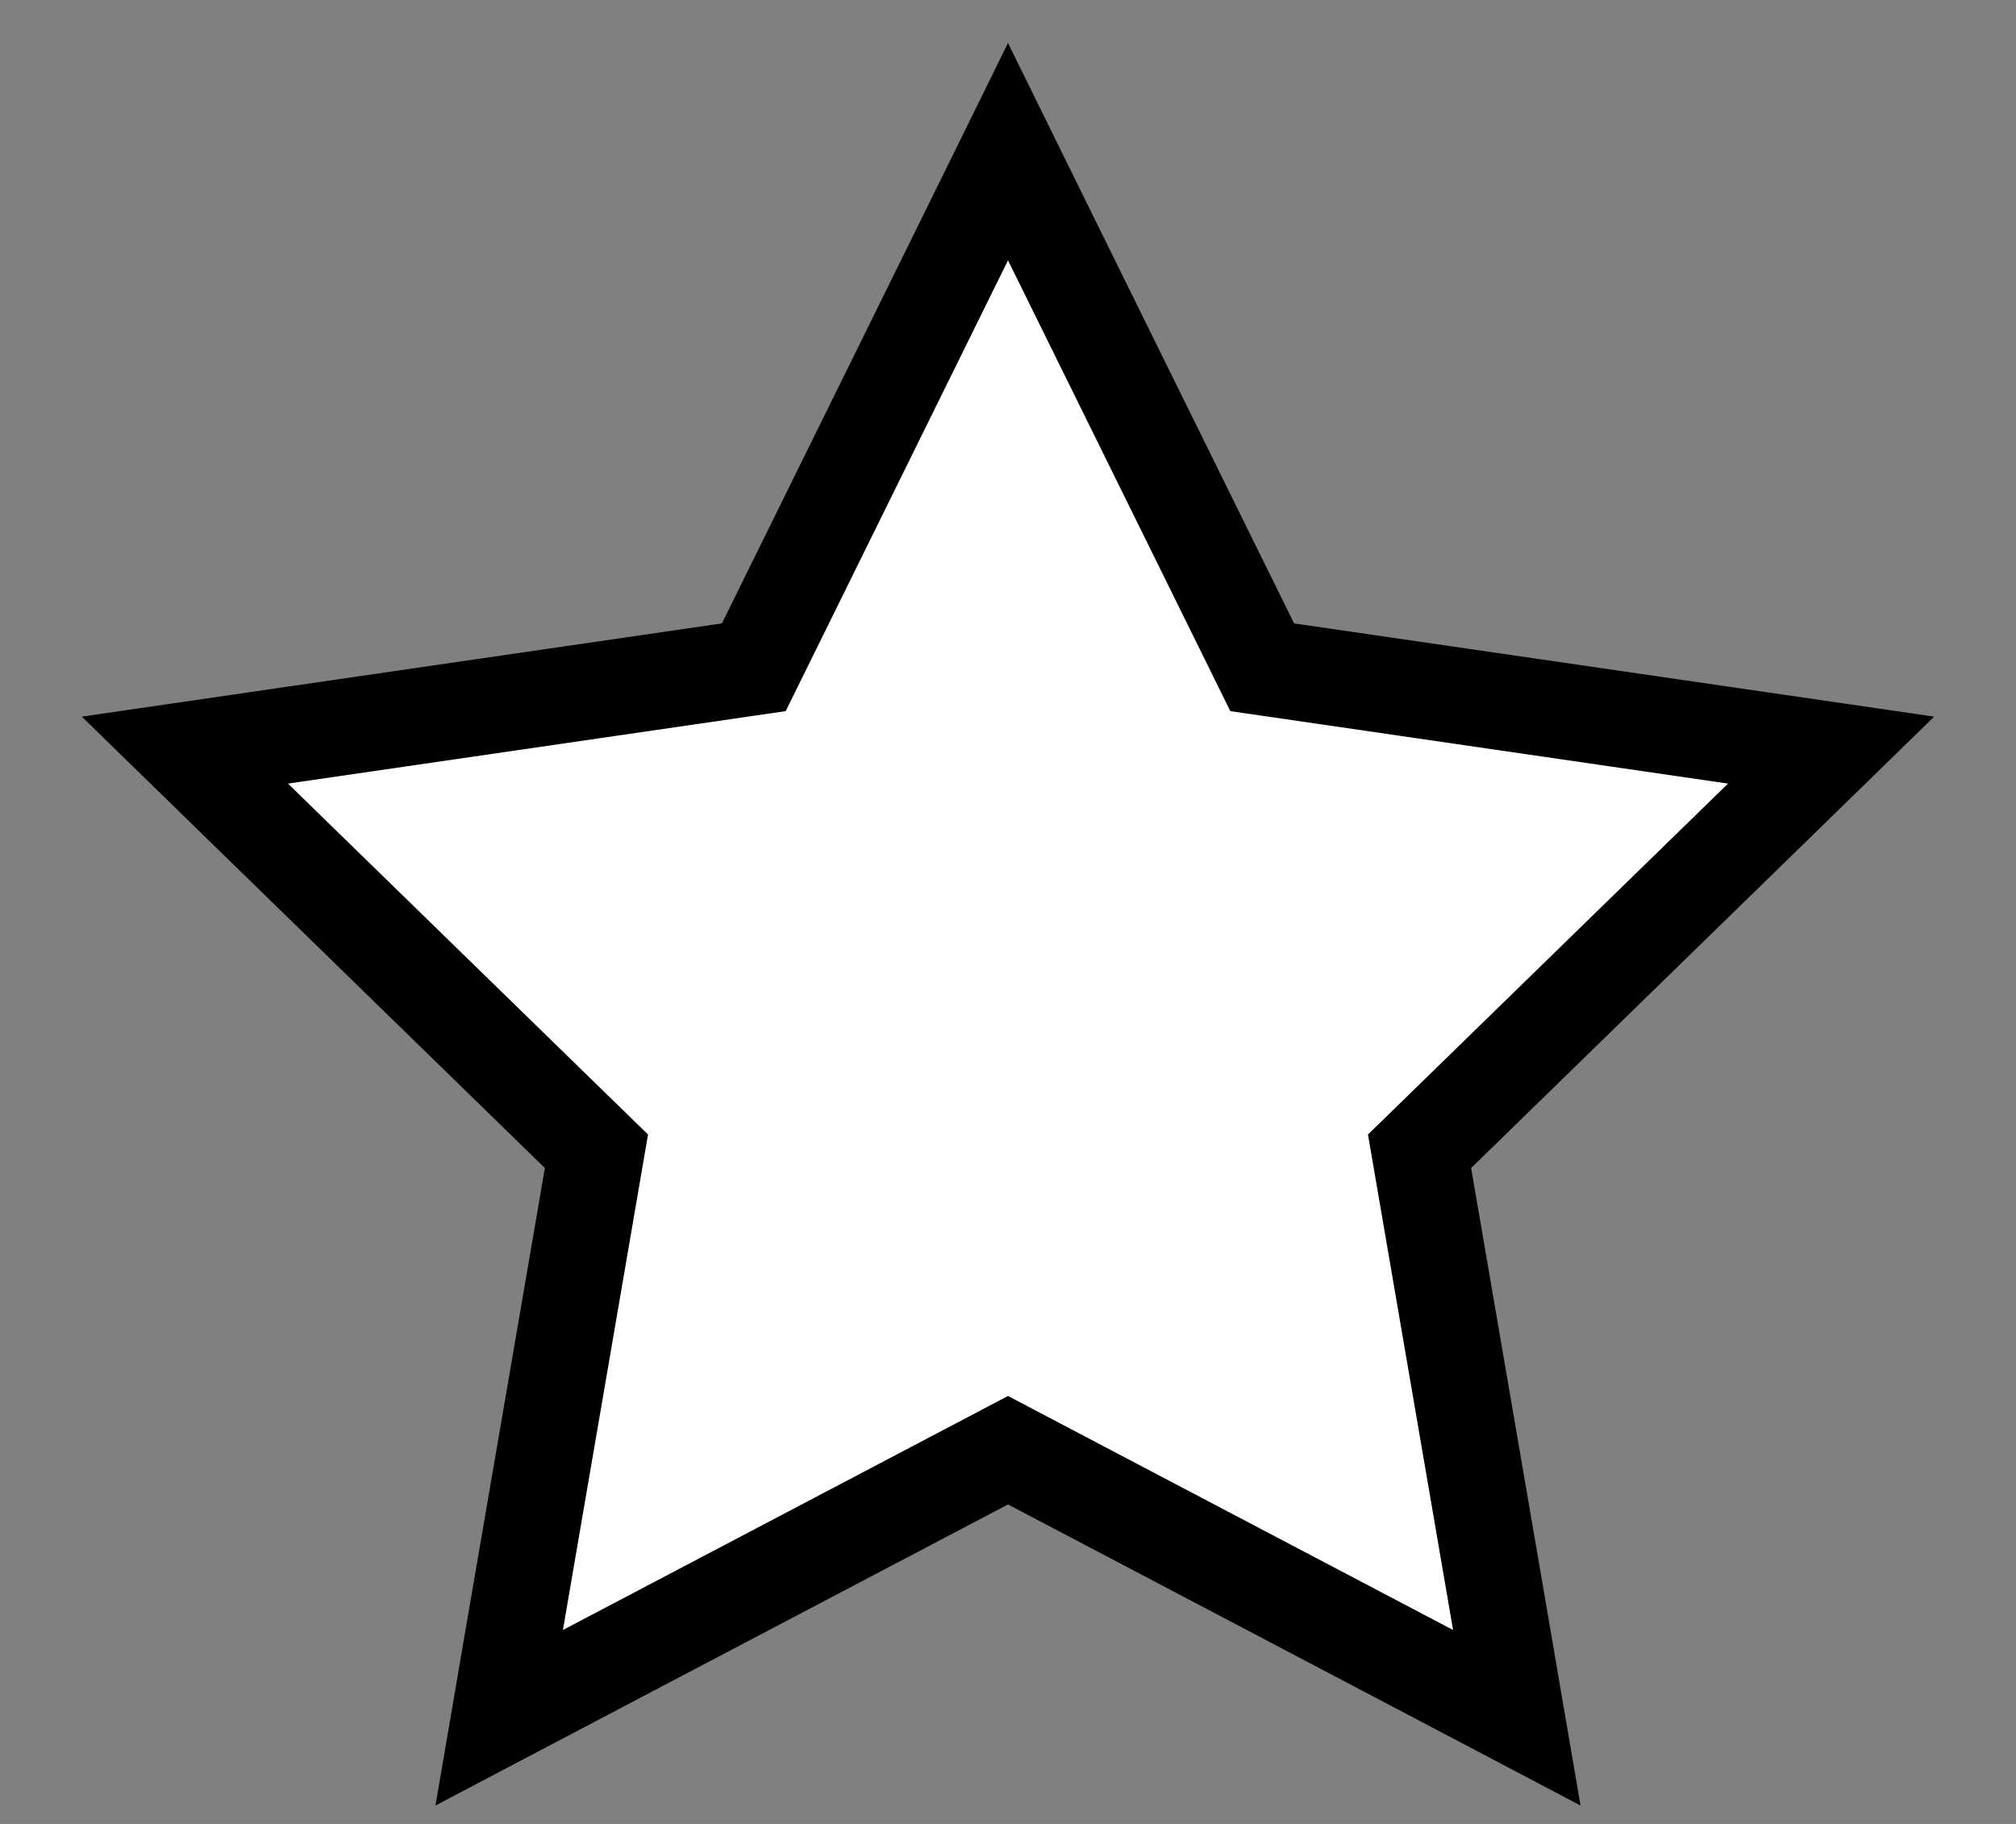 <?xml version="1.0" encoding="UTF-8"?> <svg xmlns="http://www.w3.org/2000/svg" width="21" height="19" viewBox="0 0 21 19" fill="none"><rect x="0" y="0" width="21" height="19" fill="#808080" stroke="none"/> <path d="M18.349 8.521L19.074 7.814L18.072 7.668L13.148 6.951L10.948 2.49L10.5 1.58L10.052 2.49L7.852 6.951L2.928 7.668L1.926 7.814L2.651 8.521L6.213 11.993L5.371 16.895L5.2 17.894L6.097 17.422L10.5 15.107L14.903 17.422L15.8 17.894L15.629 16.895L14.787 11.993L18.349 8.521Z" fill="white" stroke="black"></path> </svg> 